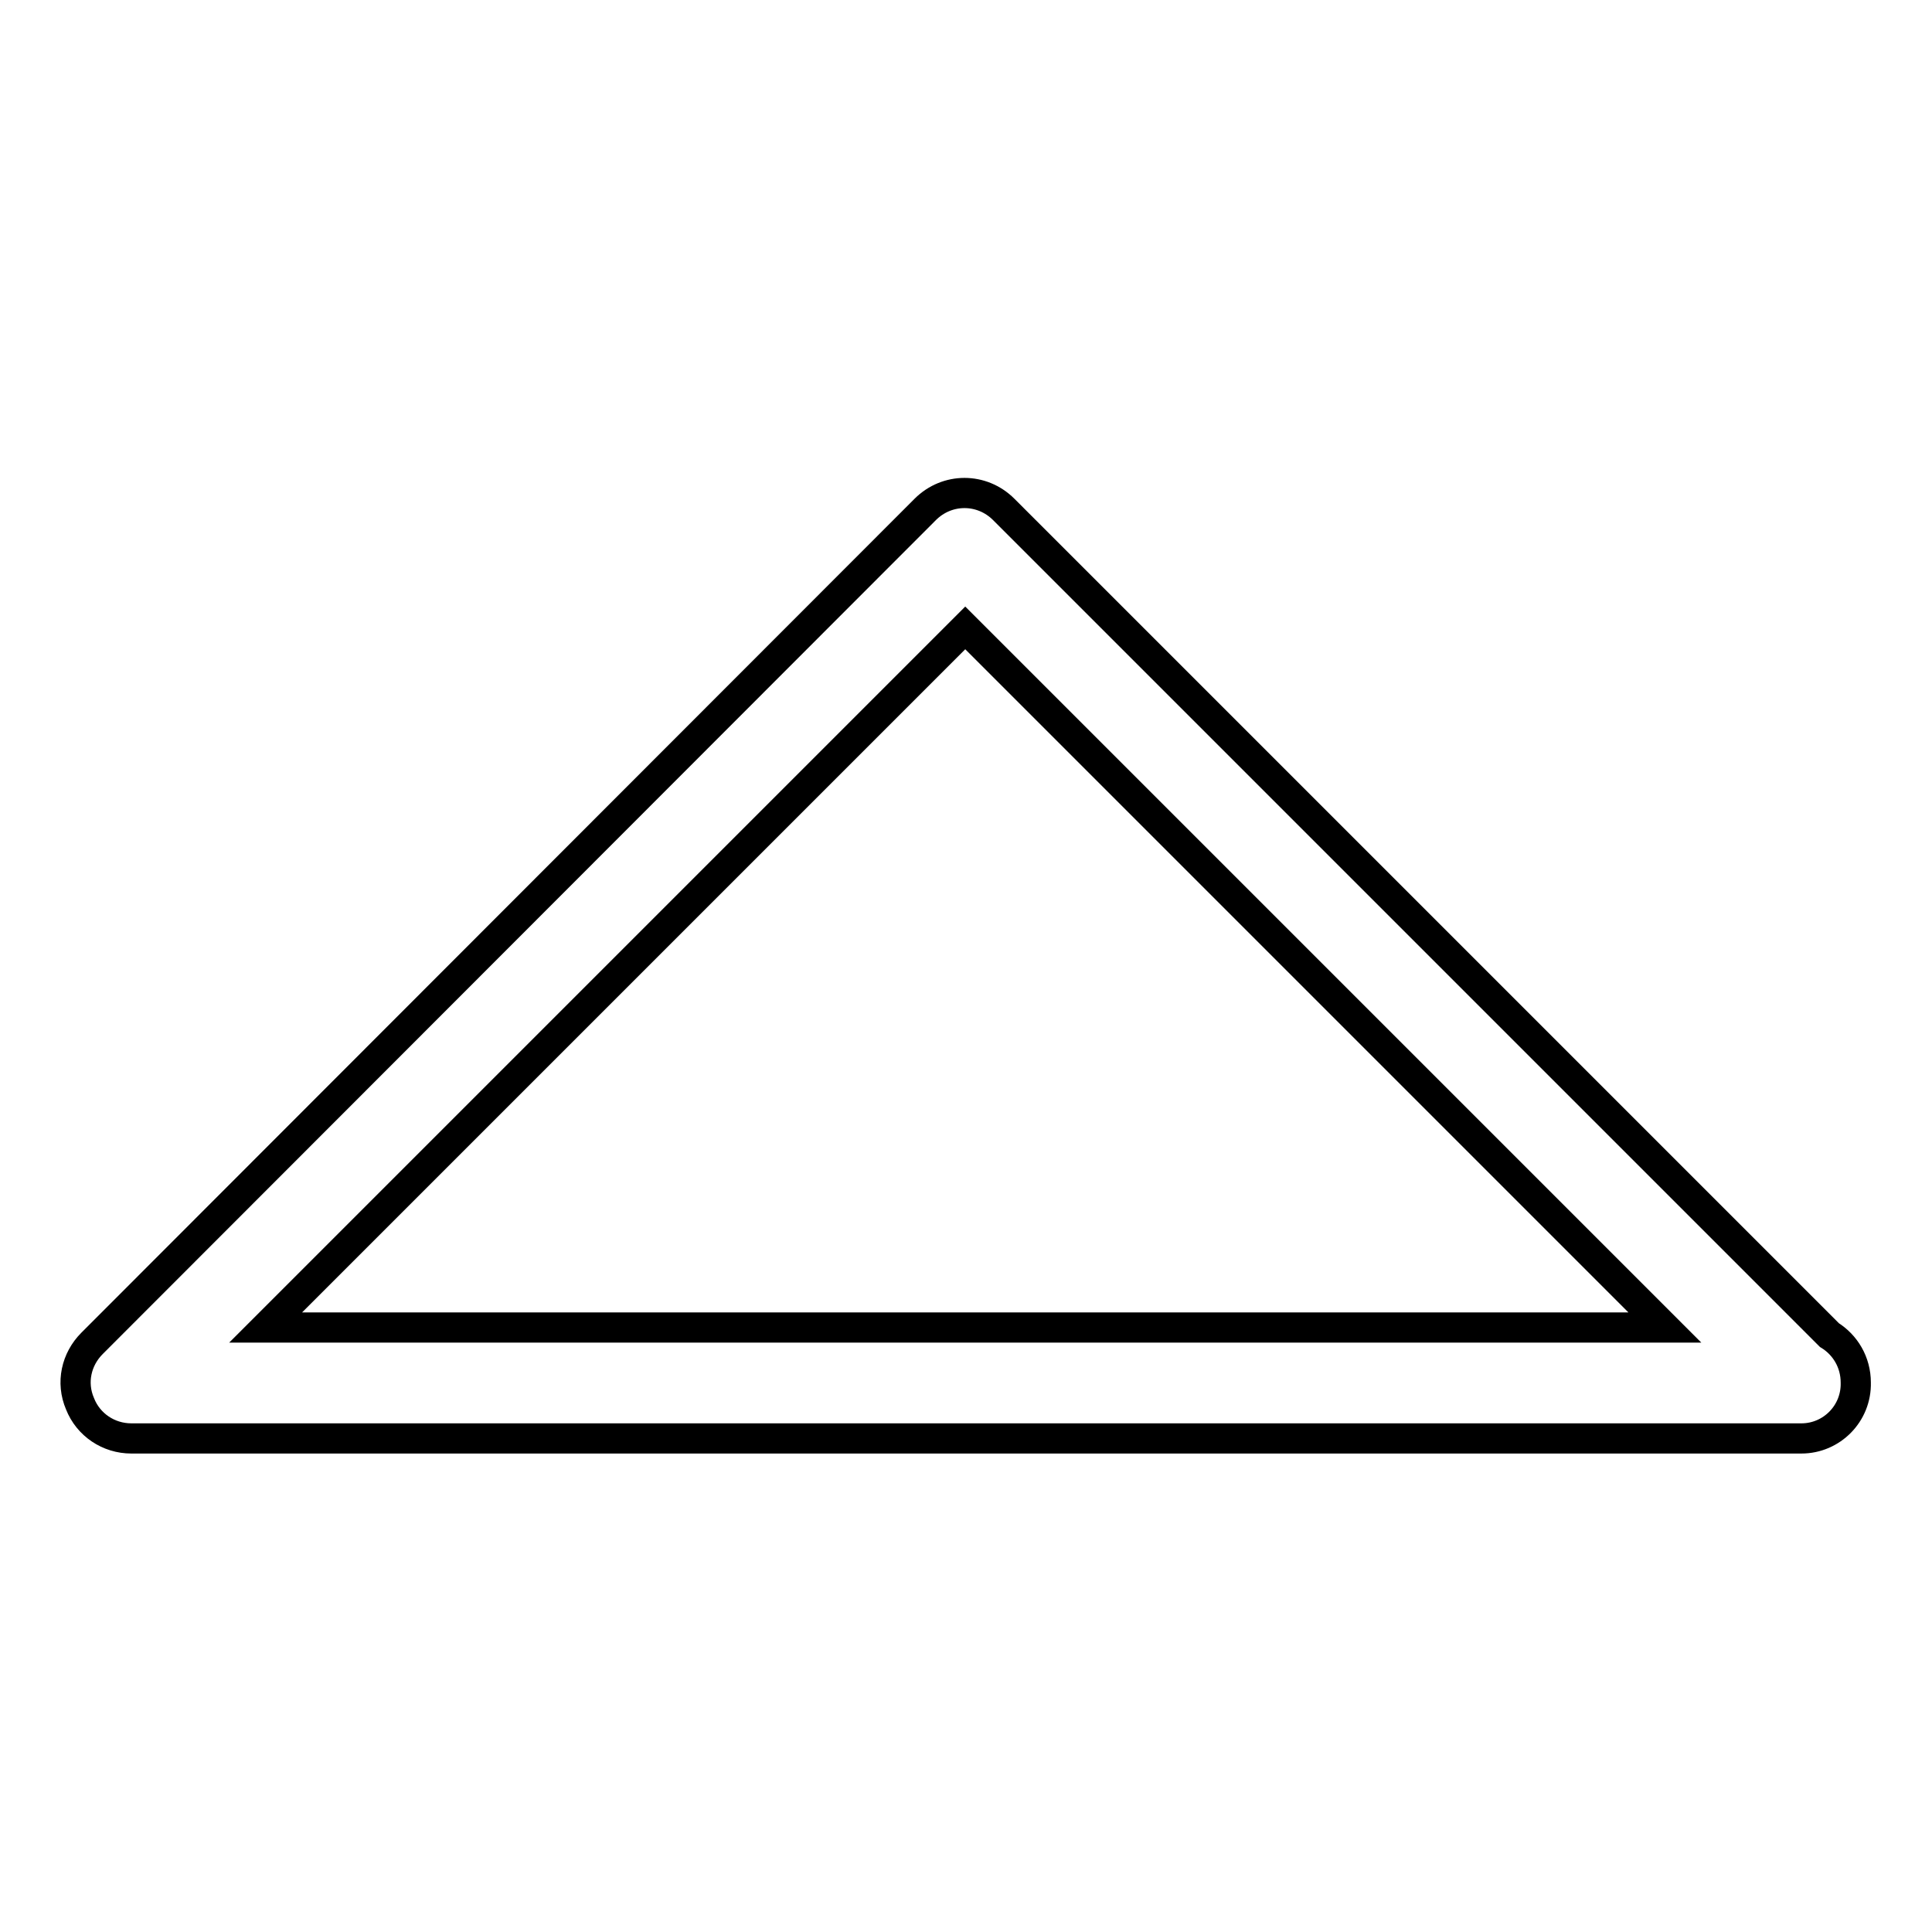 <?xml version="1.0" encoding="utf-8"?>
<!-- Svg Vector Icons : http://www.onlinewebfonts.com/icon -->
<!DOCTYPE svg PUBLIC "-//W3C//DTD SVG 1.1//EN" "http://www.w3.org/Graphics/SVG/1.1/DTD/svg11.dtd">
<svg version="1.1" xmlns="http://www.w3.org/2000/svg" xmlns:xlink="http://www.w3.org/1999/xlink" x="0px" y="0px" viewBox="0 0 256 256" enable-background="new 0 0 256 256" xml:space="preserve">
<g><g><path stroke-width="4" fill-opacity="0" stroke="#000000"  d="M238.7,190.6c-0.1,0-0.2,0-0.3,0h-221c-3,0-5.7-1.8-6.8-4.6c-1.2-2.8-0.5-5.9,1.6-8L122.6,67.5c2.9-2.9,7.5-2.9,10.4,0l109.4,109.4c2.1,1.3,3.5,3.6,3.5,6.3C246,187.3,242.7,190.6,238.7,190.6z M35.2,175.9h185.4l-92.7-92.7L35.2,175.9z"/></g></g>
</svg>